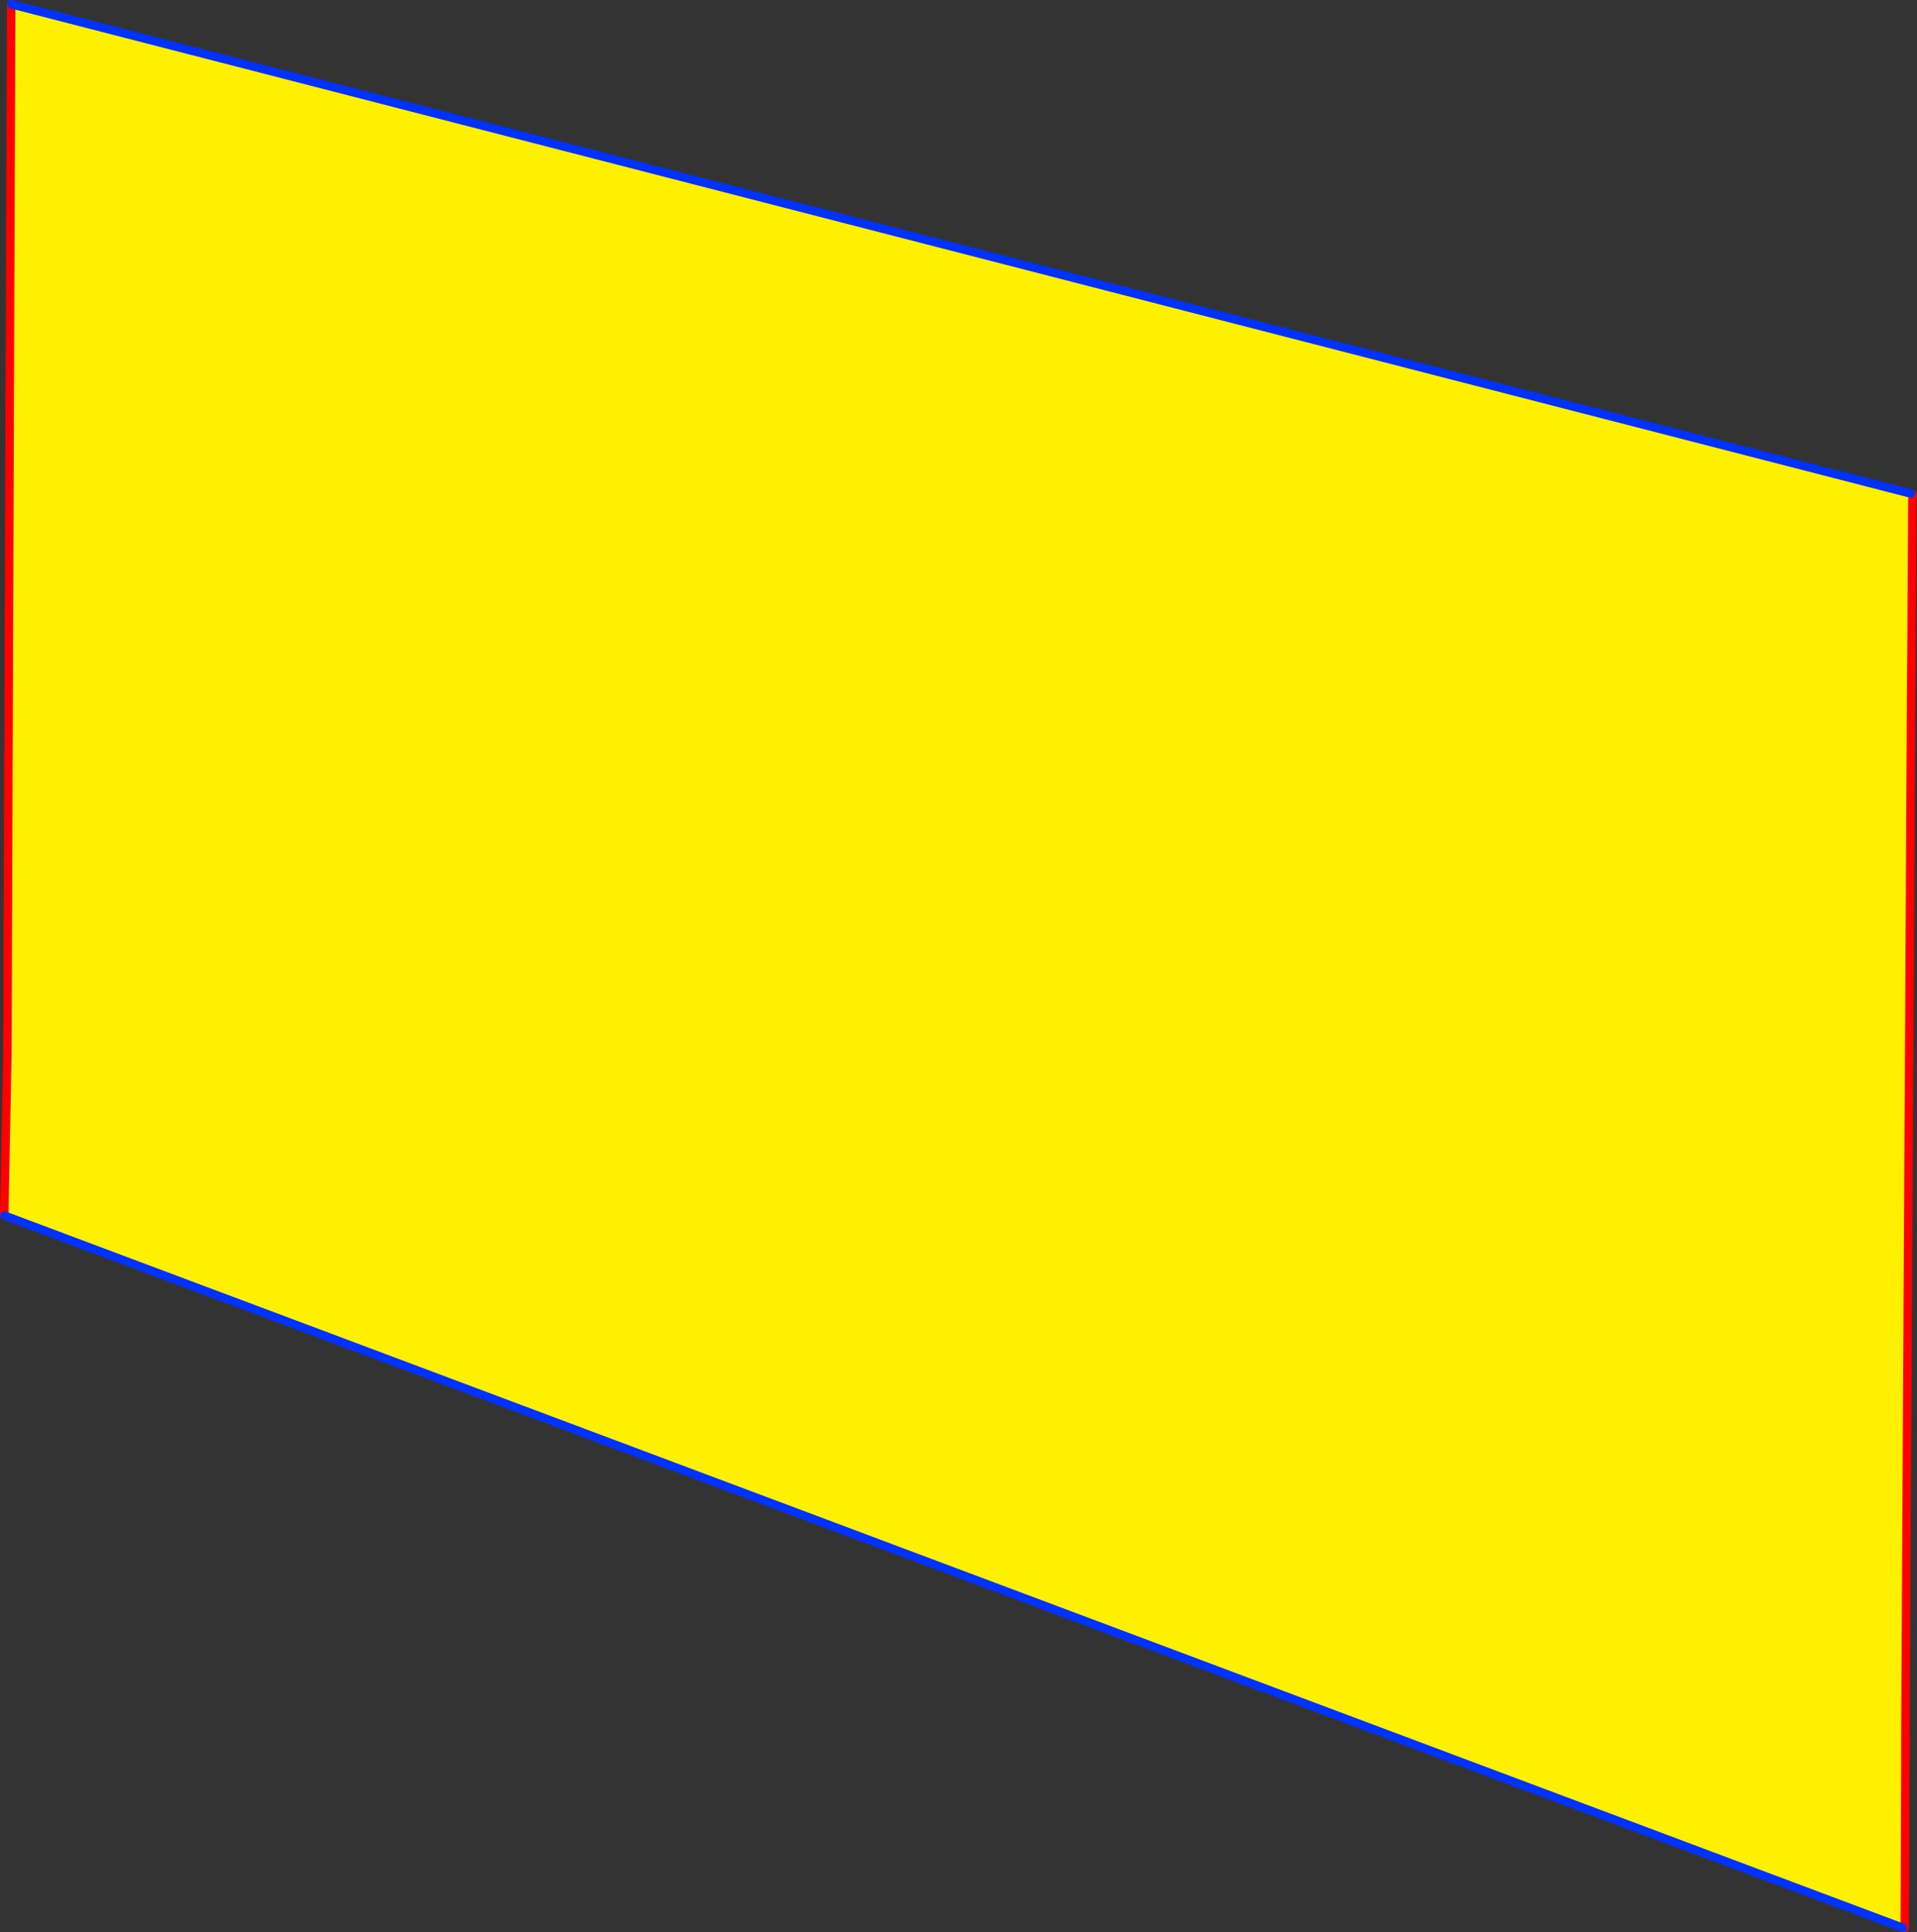 <?xml version="1.0" encoding="UTF-8" standalone="no"?>
<svg xmlns:xlink="http://www.w3.org/1999/xlink" height="457.95px" width="454.5px" xmlns="http://www.w3.org/2000/svg">
  <rect width="100%" height="100%" fill="#333333" stroke="none"/>
  <g transform="matrix(1.0, 0.0, 0.0, 1.0, -134.75, -52.0)">
    <path d="M587.8 169.0 L588.25 169.25 588.15 170.75 587.95 207.1 587.9 211.15 587.7 244.0 587.6 265.05 586.5 463.3 586.5 468.75 586.35 508.95 585.85 508.95 135.85 340.15 135.75 340.1 136.5 302.1 137.4 53.0 587.8 169.0" fill="#fff000" fill-rule="evenodd" stroke="none"/>
    <path d="M588.25 169.25 L588.15 170.75 587.95 207.1 587.95 211.15 587.9 211.15 587.7 244.0 587.6 265.05 586.5 463.3 586.6 463.3 586.5 468.75 586.35 508.95 M135.85 340.15 L135.75 340.1 136.5 302.1 137.4 53.0 M587.95 207.1 L587.9 211.15 M586.5 463.3 L586.5 468.75" fill="none" stroke="#ff0000" stroke-linecap="round" stroke-linejoin="round" stroke-width="2.0"/>
    <path d="M585.85 508.95 L135.85 340.15 M137.4 53.0 L587.8 169.0" fill="none" stroke="#0032ff" stroke-linecap="round" stroke-linejoin="round" stroke-width="2.0"/>
  </g>
</svg>
